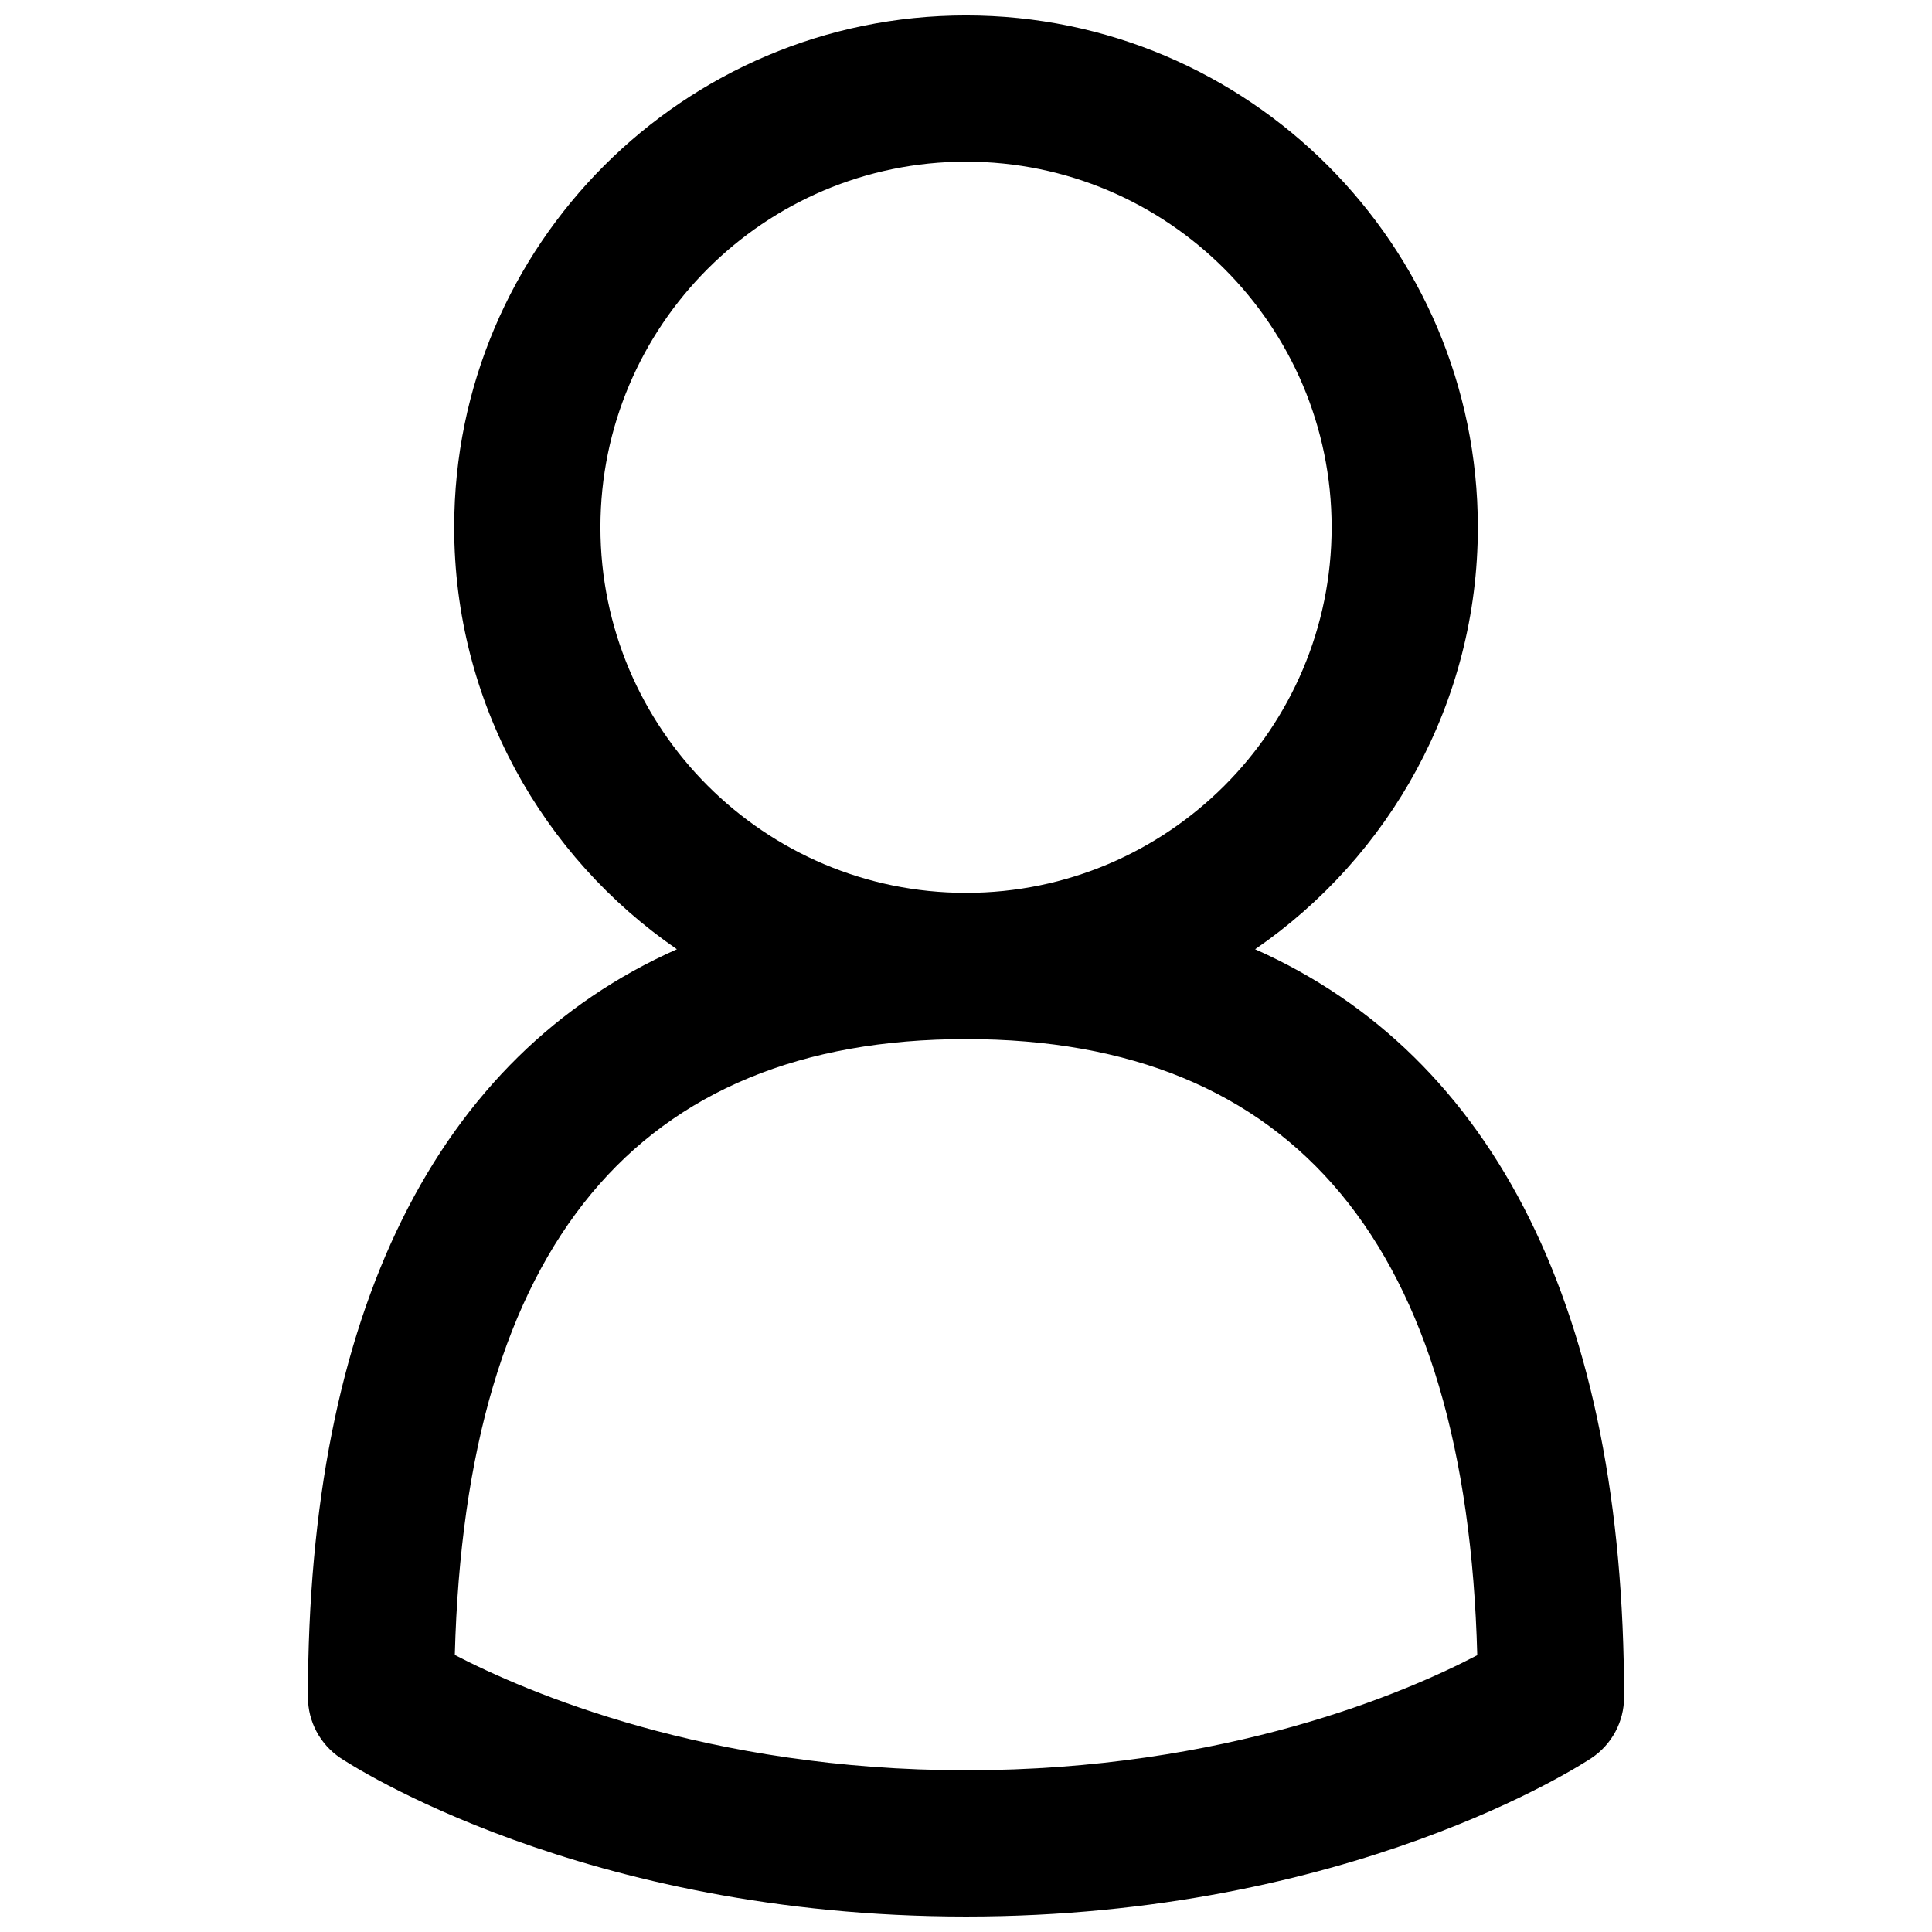 <?xml version="1.0" encoding="UTF-8"?>
<!-- Uploaded to: ICON Repo, www.svgrepo.com, Generator: ICON Repo Mixer Tools -->
<svg width="800px" height="800px" version="1.1" viewBox="144 144 512 512" xmlns="http://www.w3.org/2000/svg">
 <defs>
  <clipPath id="a">
   <path d="m225 148.09h350v503.81h-350z"/>
  </clipPath>
 </defs>
 <g clip-path="url(#a)">
  <path d="m476.62 395.56c35.594-24.477 59.023-65.457 59.023-111.83 0-74.797-60.863-135.64-135.64-135.64s-135.64 60.844-135.64 135.64c0 46.371 23.426 87.352 59.023 111.83-63.578 28.27-97.781 96.188-97.781 198.21 0 6.473 3.234 12.52 8.621 16.121 2.582 1.707 64.199 42.012 165.78 42.012 101.57 0 163.2-40.305 165.77-42.012 5.383-3.602 8.621-9.648 8.621-16.121 0-102.02-34.203-169.94-97.777-198.21zm-173.5-111.83c0-53.422 43.465-96.887 96.887-96.887s96.887 43.465 96.887 96.887-43.465 96.887-96.887 96.887c-53.426 0-96.887-43.465-96.887-96.887zm96.887 329.41c-68.559 0-116.67-20.793-135.48-30.559 2.863-108.32 48.422-163.21 135.48-163.21 87.082 0 132.64 54.914 135.48 163.27-18.68 9.785-66.426 30.5-135.48 30.5z"/>
 </g>
</svg>